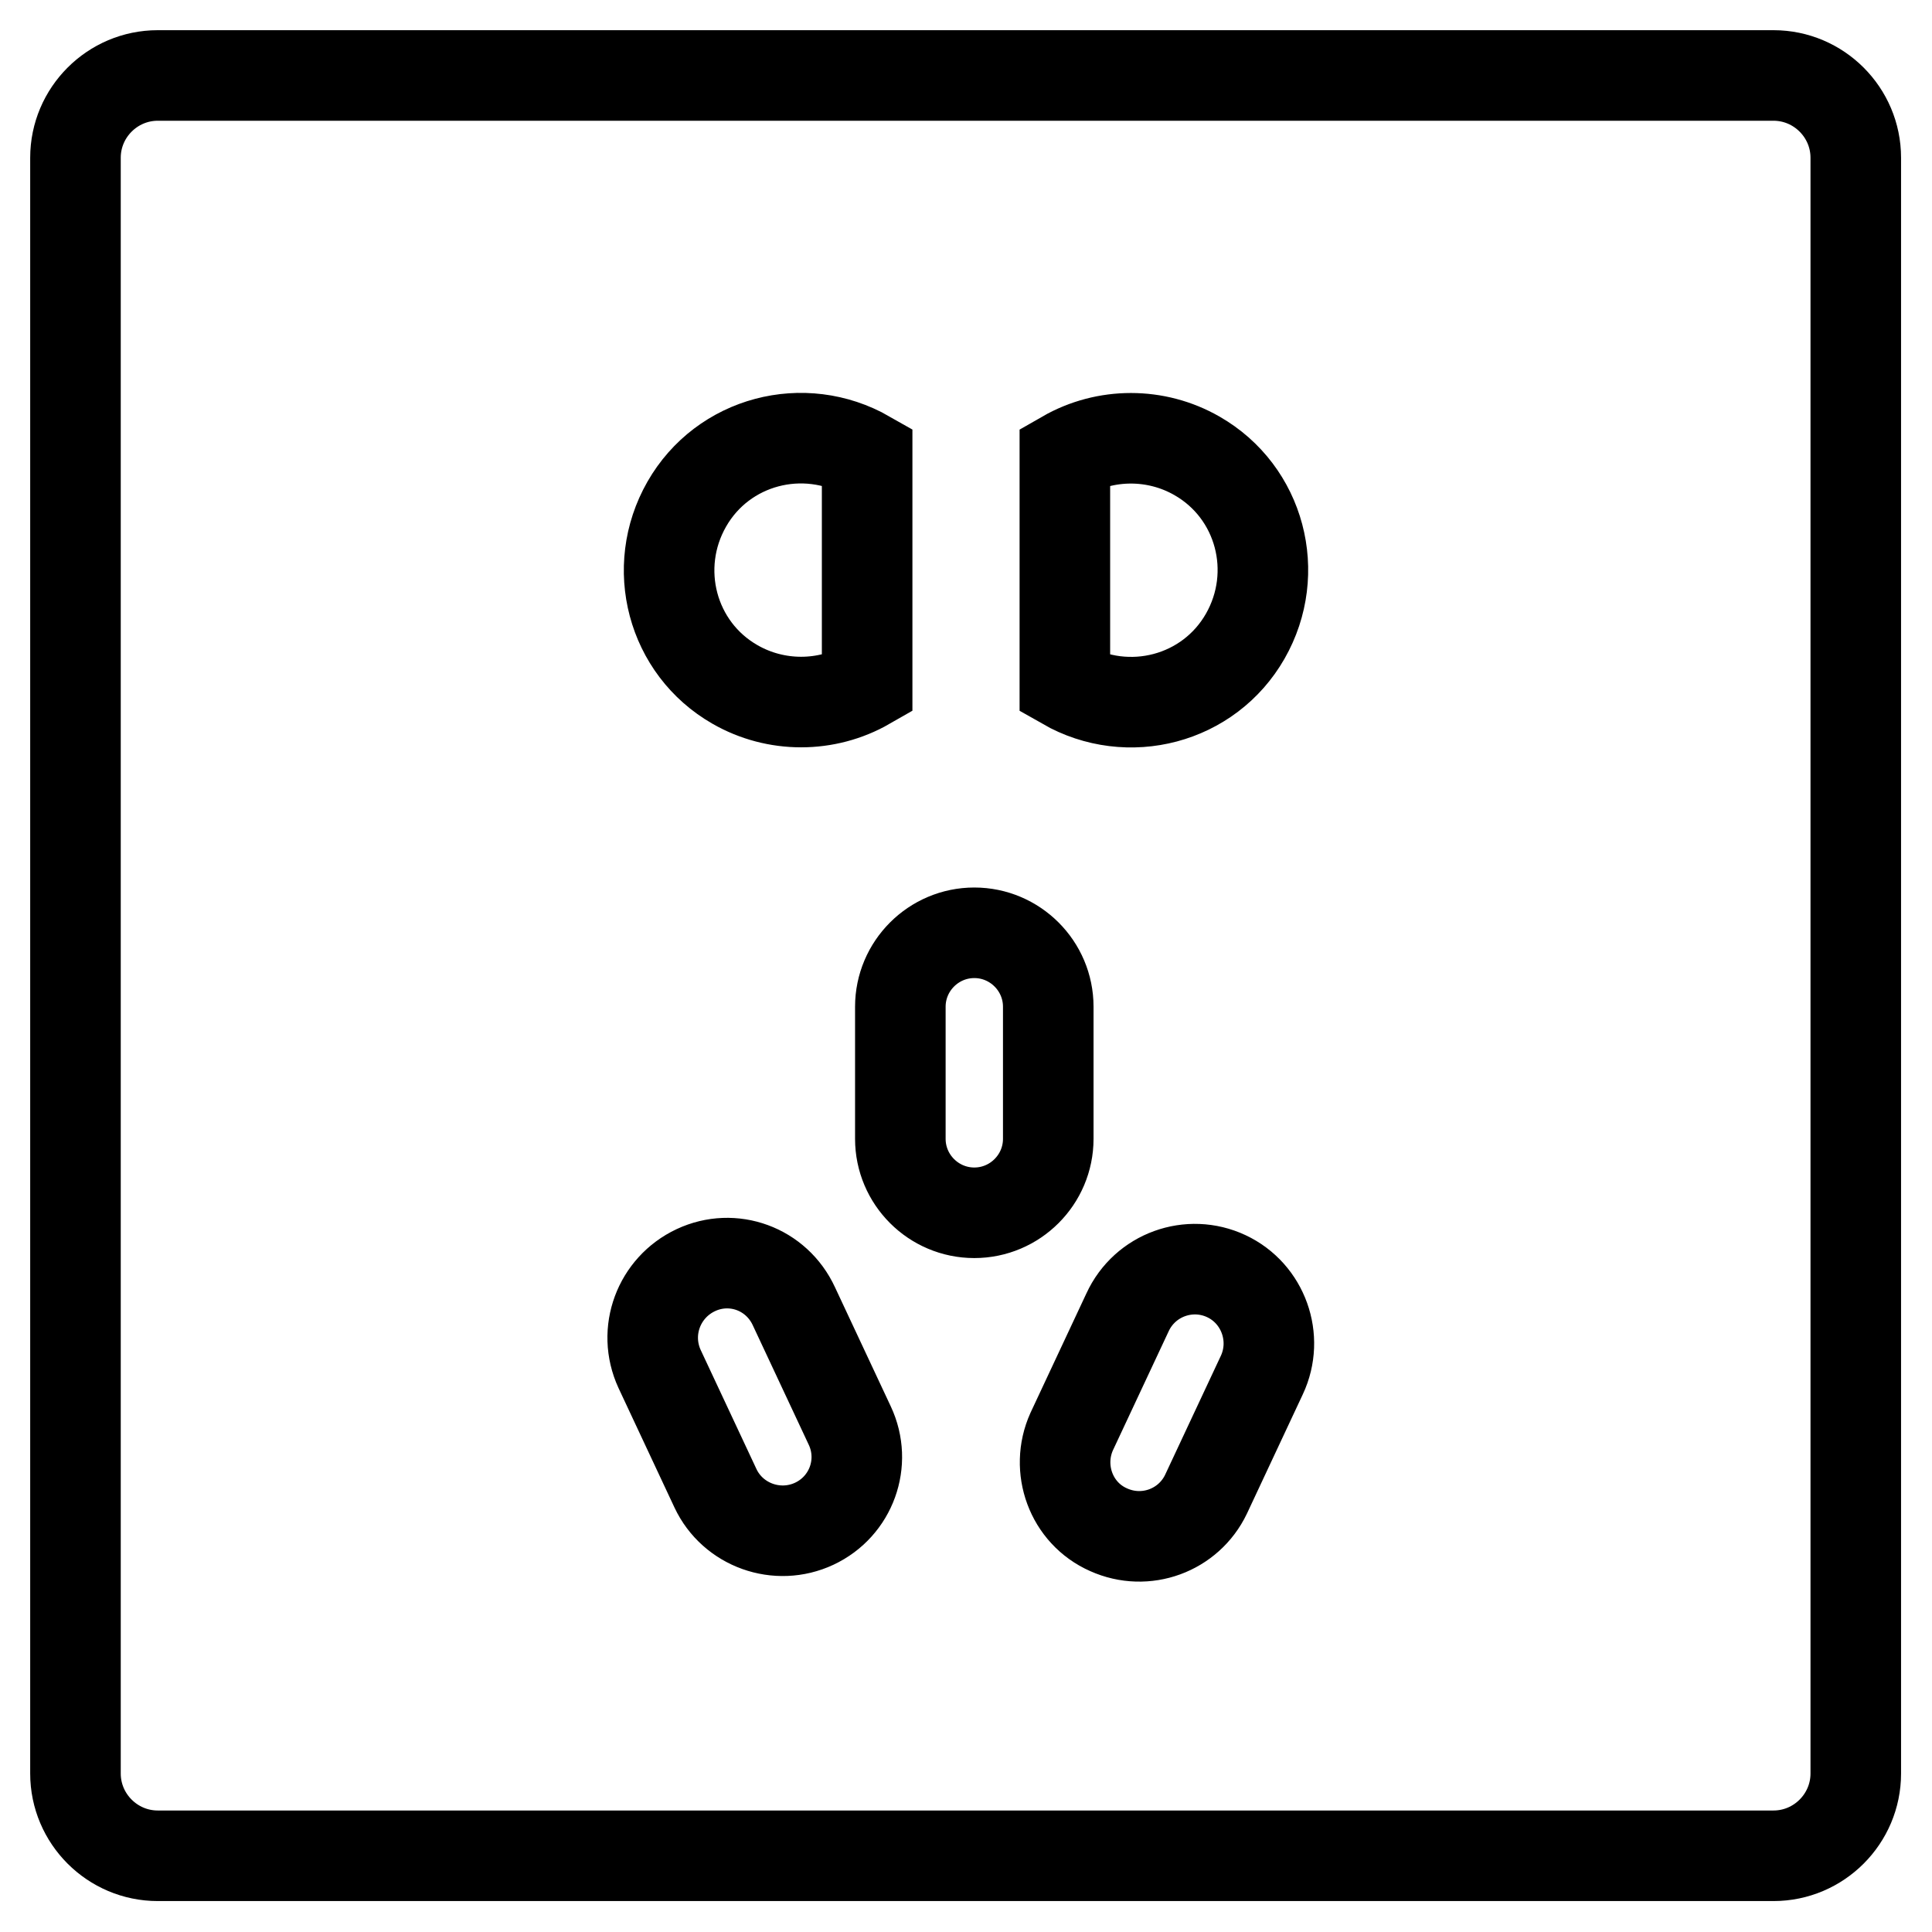 <?xml version="1.0" encoding="utf-8"?>
<!-- Svg Vector Icons : http://www.onlinewebfonts.com/icon -->
<!DOCTYPE svg PUBLIC "-//W3C//DTD SVG 1.1//EN" "http://www.w3.org/Graphics/SVG/1.1/DTD/svg11.dtd">
<svg version="1.1" xmlns="http://www.w3.org/2000/svg" xmlns:xlink="http://www.w3.org/1999/xlink" x="0px" y="0px" viewBox="0 0 256 256" enable-background="new 0 0 256 256" xml:space="preserve">
<g> <path stroke-width="12" fill-opacity="0" stroke="#000000"  d="M20.9,10h214.1c6,0,10.9,4.9,10.9,10.9v214.1c0,6-4.9,10.9-10.9,10.9H20.9c-6,0-10.9-4.9-10.9-10.9V20.9 C10,14.9,14.9,10,20.9,10z M129.1,123.6c-5.4,0-9.8,4.4-9.8,9.8l0,0v17.5c0,5.4,4.4,9.8,9.8,9.8c5.4,0,9.8-4.4,9.8-9.8c0,0,0,0,0,0 v-17.5C138.9,128,134.5,123.6,129.1,123.6z M141.1,90.7c8.4,4.8,19.1,2,23.9-6.4c4.8-8.4,2-19.1-6.4-23.9c-5.4-3.1-12.1-3.1-17.5,0 V90.7z M114.9,60.4c-8.4-4.8-19.1-2-23.9,6.4c-4.8,8.4-2,19.1,6.4,23.9c5.4,3.1,12.1,3.1,17.5,0V60.4z M162.5,169.1 c-4.9-2.3-10.8-0.2-13.1,4.8l-7.4,15.8c-2.2,4.9-0.1,10.8,4.9,13c4.9,2.2,10.6,0.1,12.9-4.7l7.4-15.8 C169.5,177.3,167.4,171.4,162.5,169.1L162.5,169.1z M92.2,168.3c-4.9,2.3-7.1,8.1-4.8,13.1l7.4,15.8c2.3,4.9,8.2,7,13.1,4.7 c4.9-2.3,7-8.1,4.7-13l-7.4-15.8C102.9,168.1,97.1,166,92.2,168.3L92.2,168.3z"/></g>
</svg>